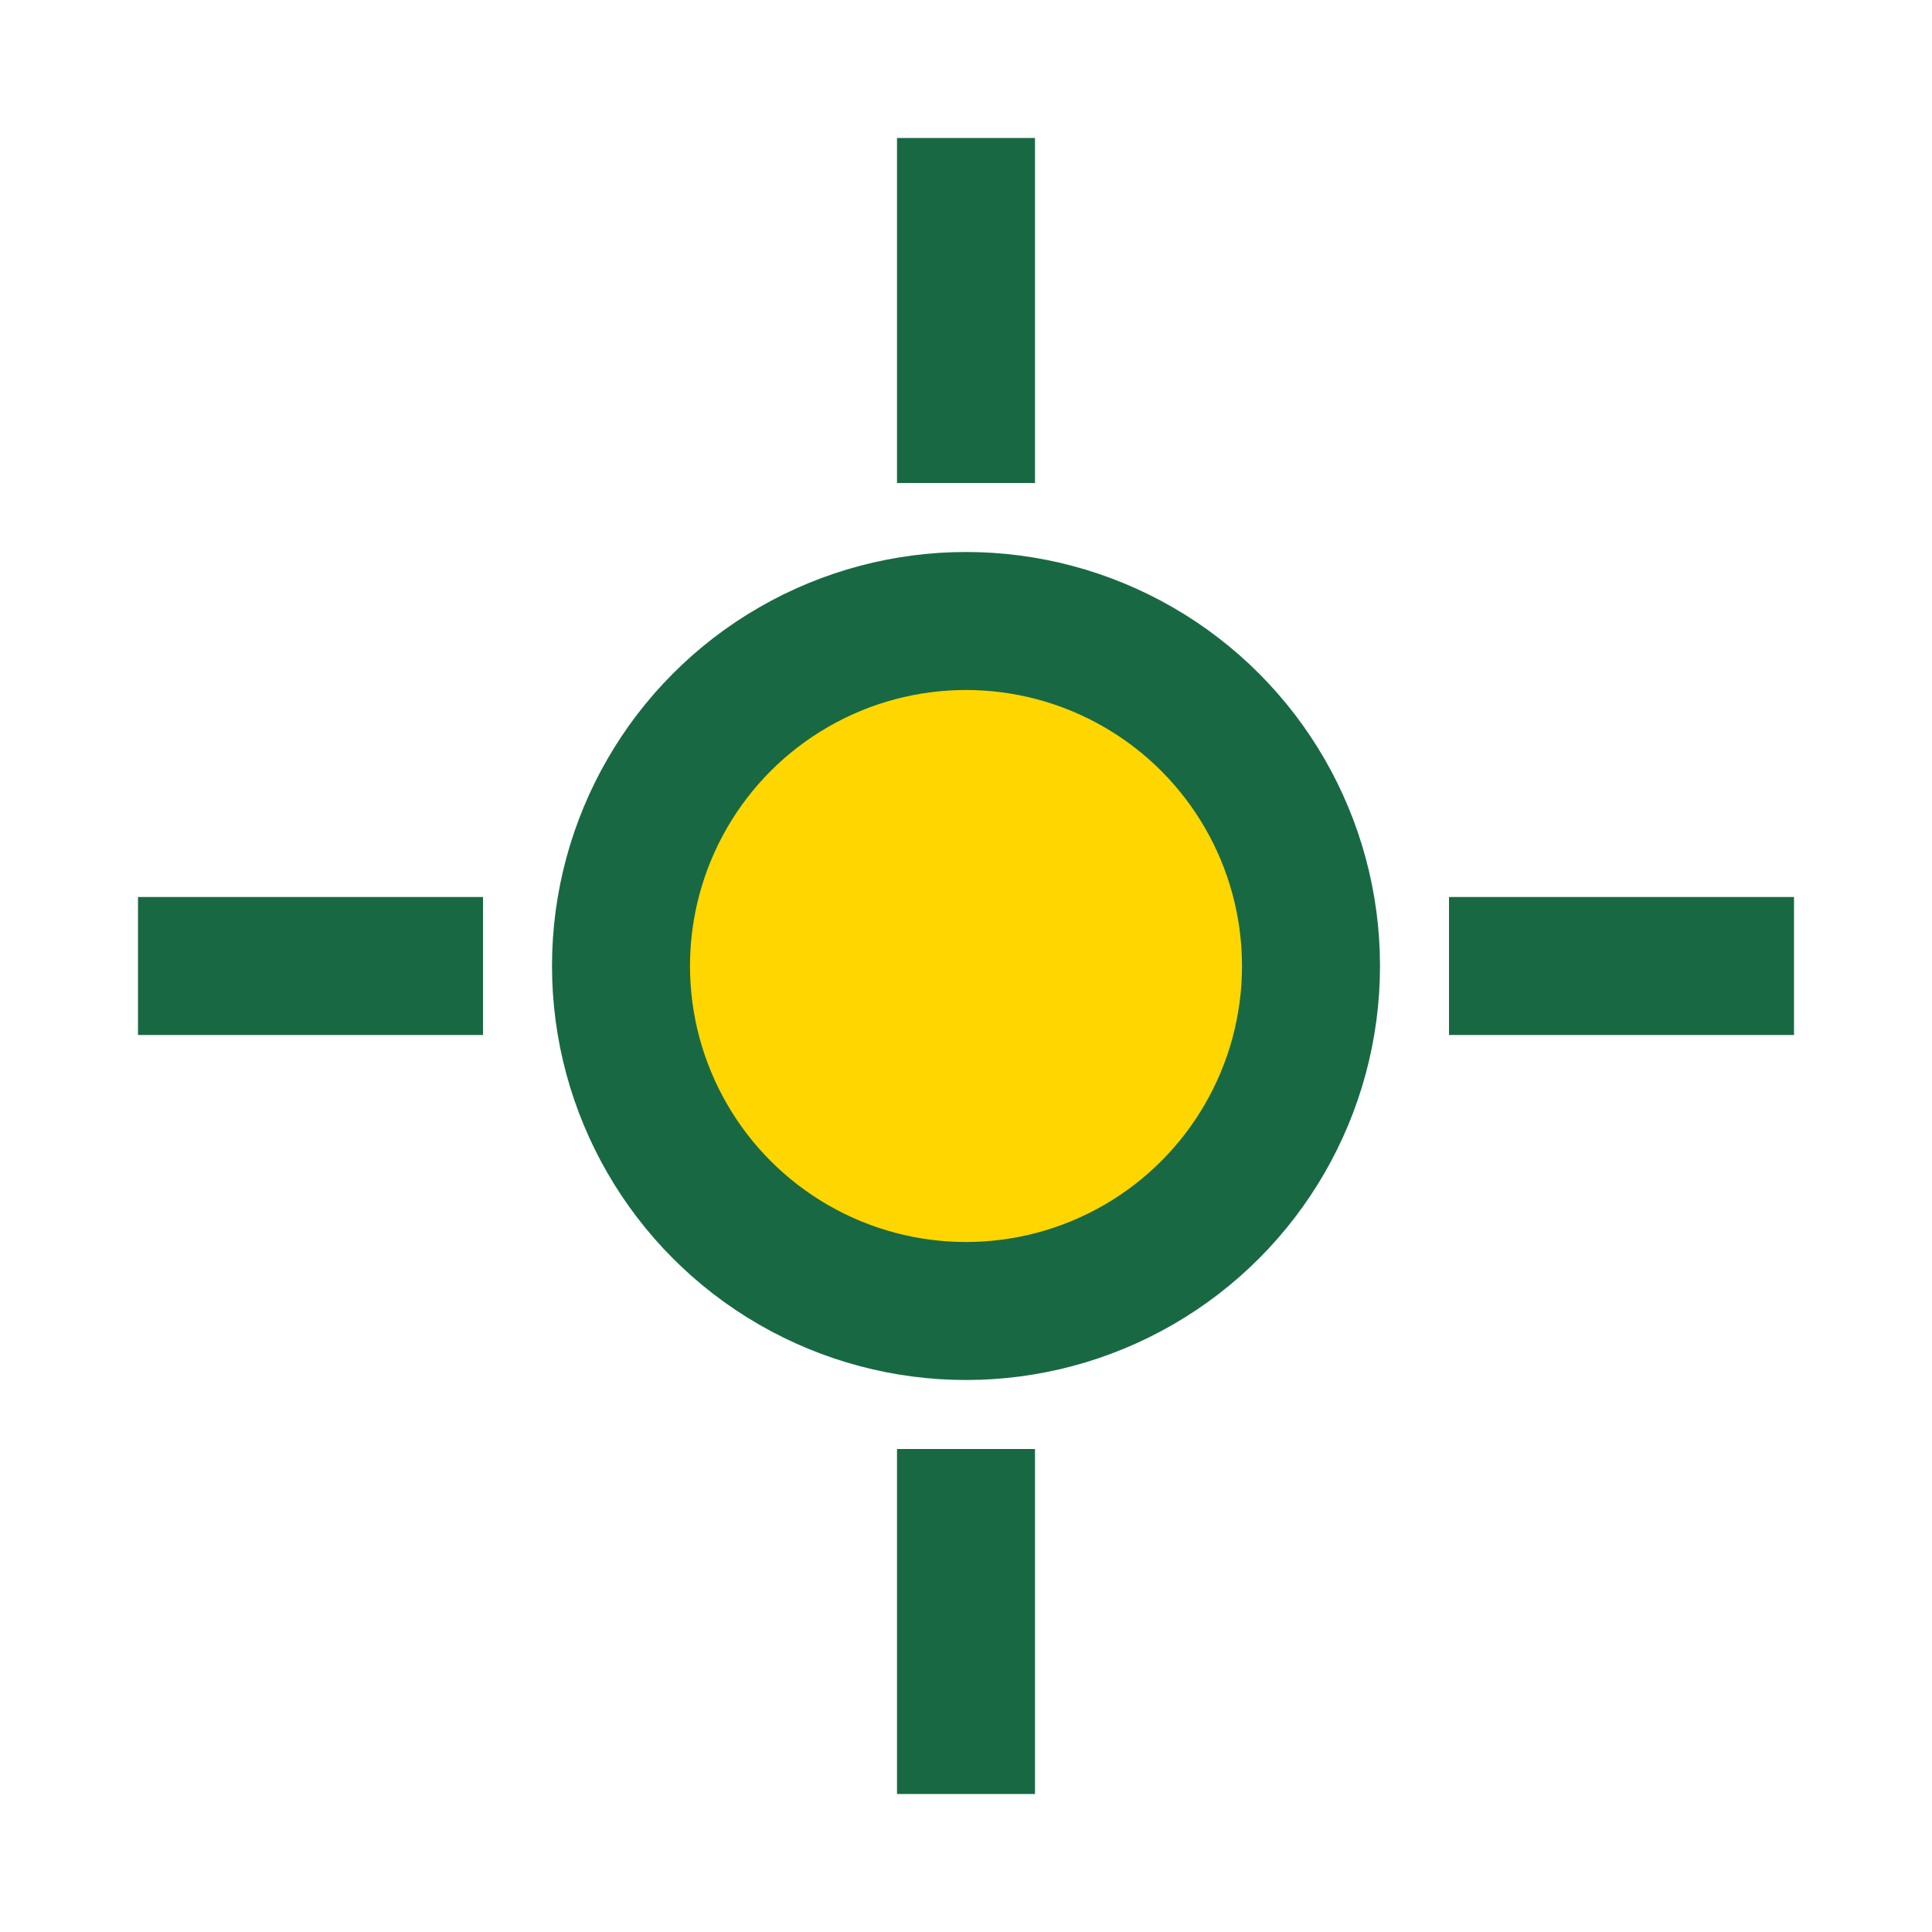 <?xml version="1.0" encoding="UTF-8"?>
<svg xmlns="http://www.w3.org/2000/svg" width="28" height="28" viewBox="0 0 28 28"><circle cx="14" cy="14" r="5" fill="#FFD600" stroke="#186943" stroke-width="2"/><g stroke="#186943" stroke-width="2"><line x1="14" y1="2" x2="14" y2="7"/><line x1="14" y1="21" x2="14" y2="26"/><line x1="2" y1="14" x2="7" y2="14"/><line x1="21" y1="14" x2="26" y2="14"/></g></svg>